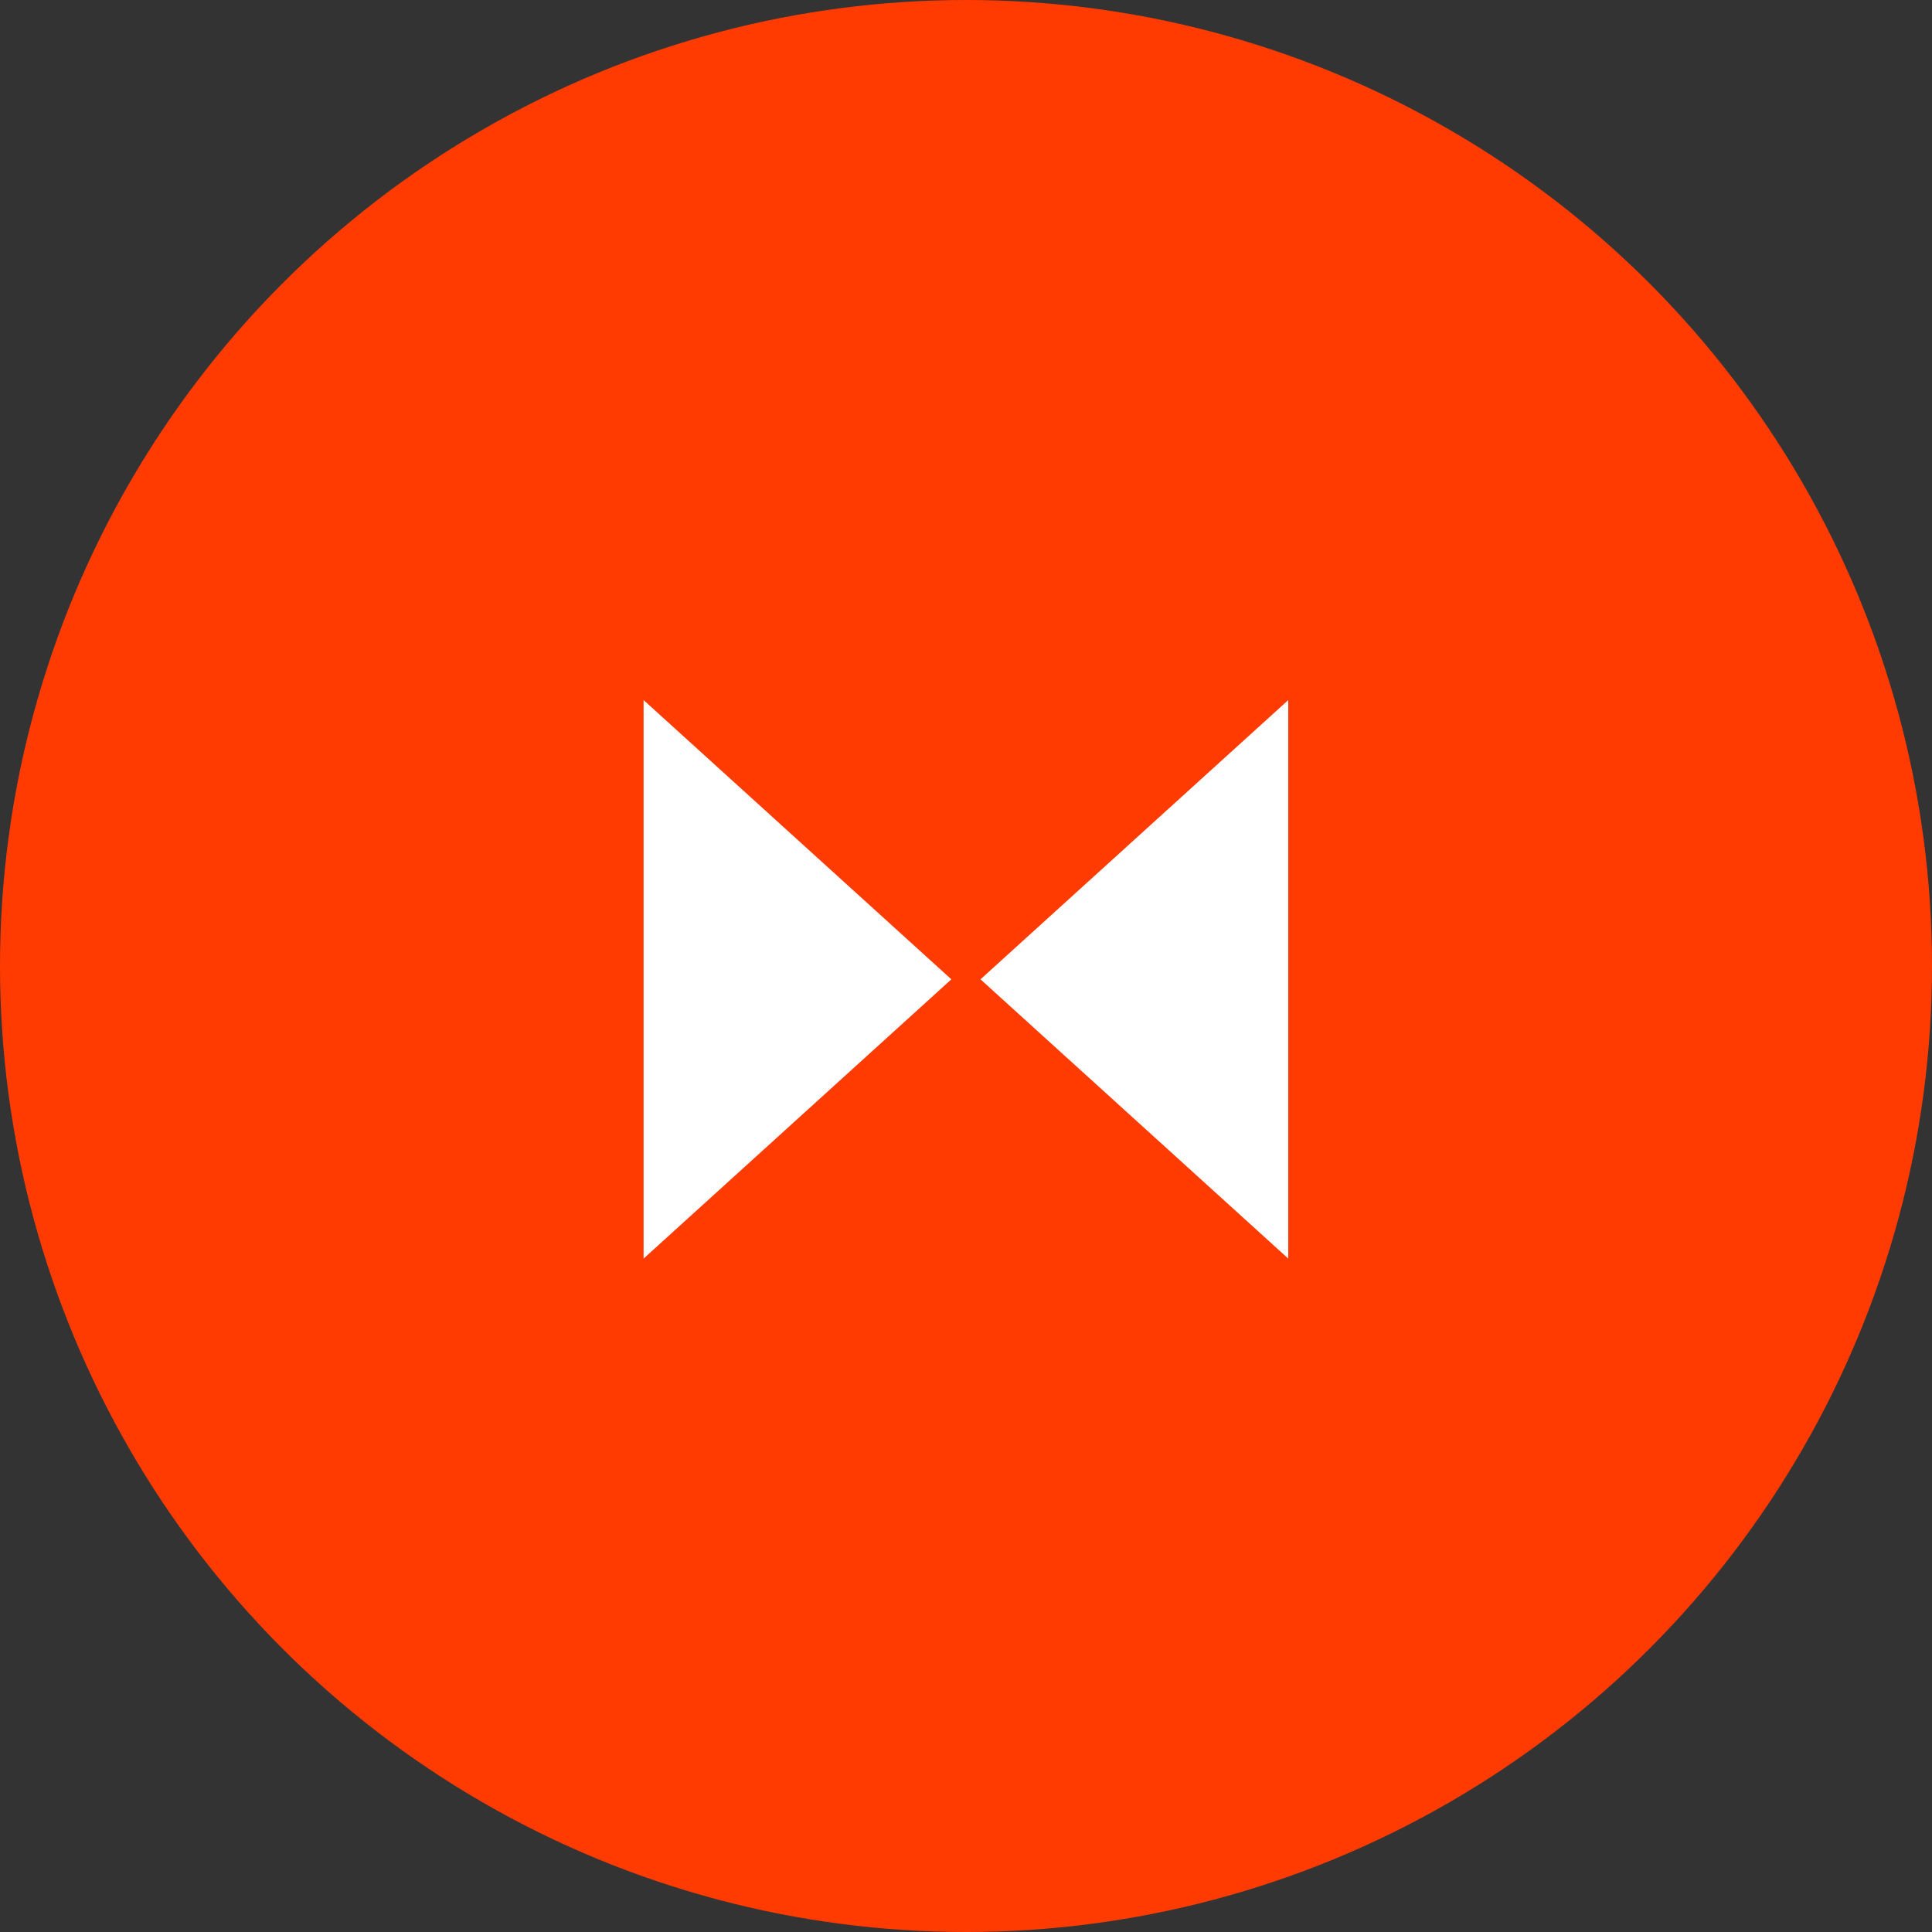 <svg width="50" height="50" viewBox="0 0 50 50" fill="none" xmlns="http://www.w3.org/2000/svg">
<rect x="0" y="0" width="50" height="50" fill="#333333" stroke="none"/>
<circle cx="25" cy="25" r="25" fill="#FF3B01"/>
<path d="M24.621 25.345L16.656 32.572L16.656 18.118L24.621 25.345Z" fill="white"/>
<path d="M25.375 25.345L33.34 32.572L33.34 18.118L25.375 25.345Z" fill="white"/>
</svg>

